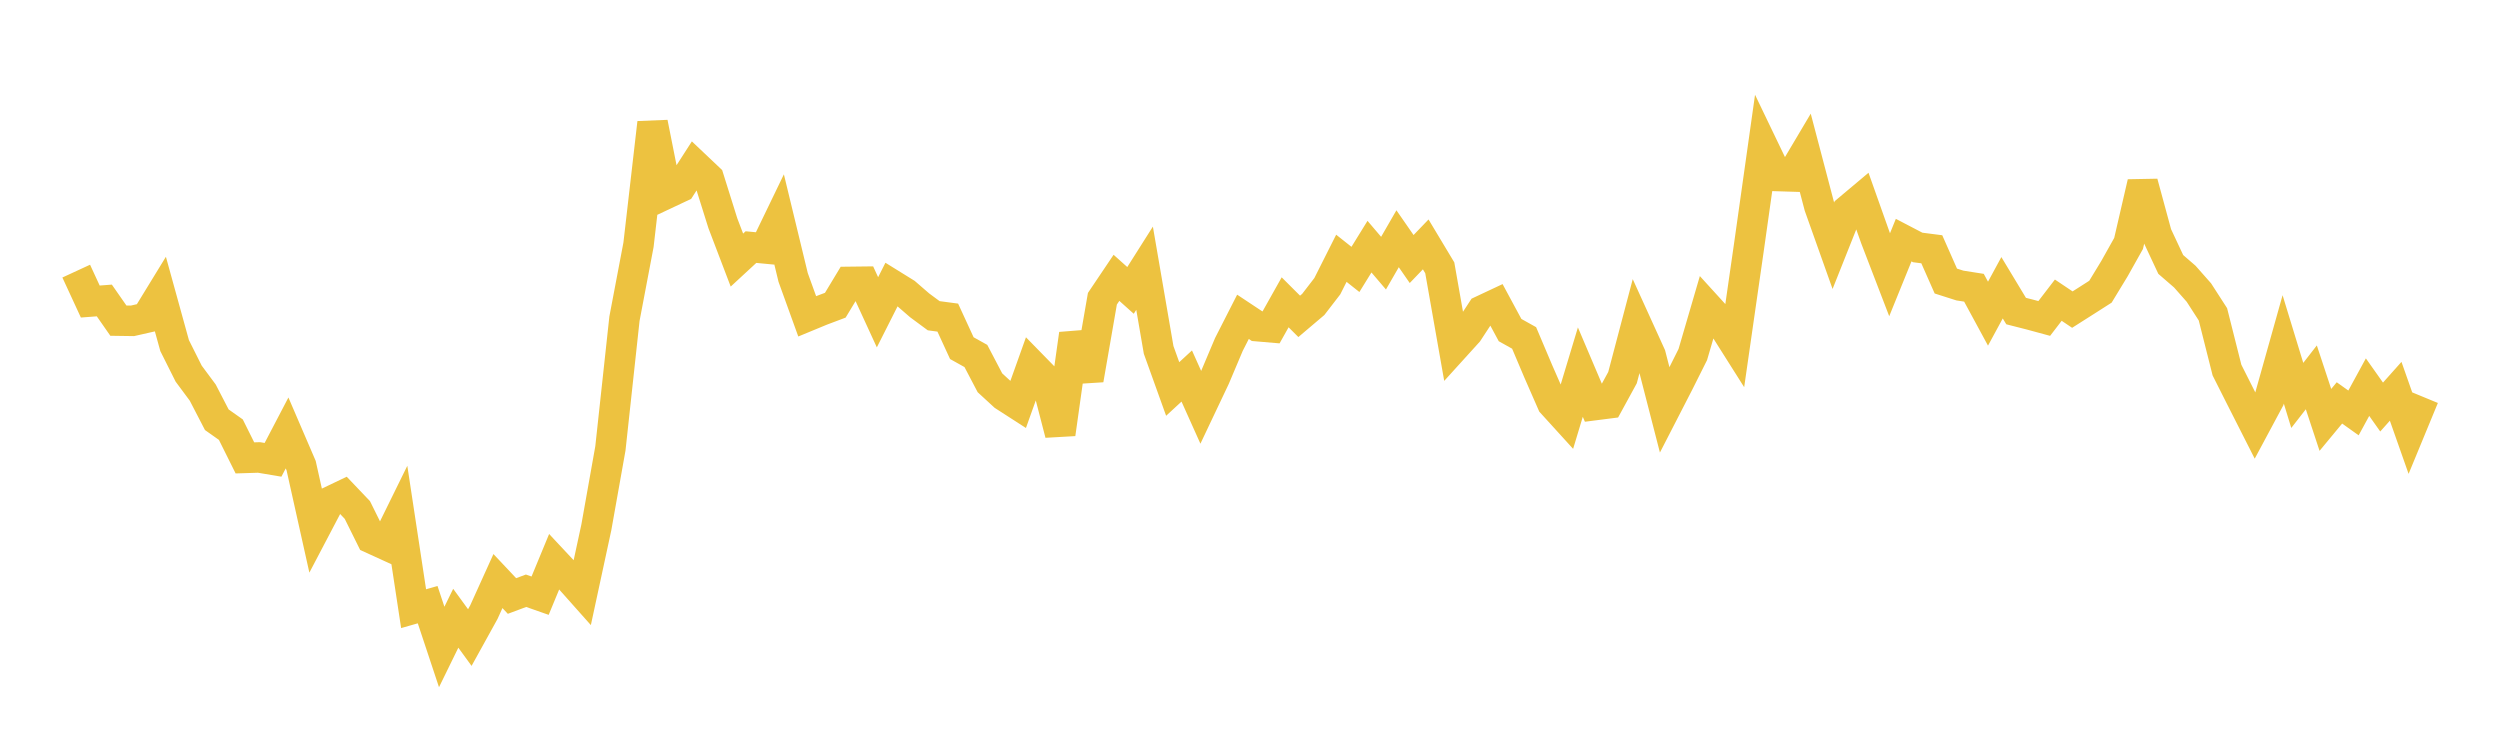 <svg width="164" height="48" xmlns="http://www.w3.org/2000/svg" xmlns:xlink="http://www.w3.org/1999/xlink"><path fill="none" stroke="rgb(237,194,64)" stroke-width="2" d="M5,17.785L5.922,19.781L6.844,19.711L7.766,21.034L8.689,21.047L9.611,20.838L10.533,19.332L11.455,22.671L12.377,24.511L13.299,25.753L14.222,27.534L15.144,28.186L16.066,30.038L16.988,30.009L17.91,30.164L18.832,28.401L19.754,30.544L20.677,34.685L21.599,32.929L22.521,32.488L23.443,33.456L24.365,35.316L25.287,35.737L26.21,33.859L27.132,39.929L28.054,39.666L28.976,42.442L29.898,40.557L30.82,41.824L31.743,40.154L32.665,38.118L33.587,39.097L34.509,38.753L35.431,39.077L36.353,36.847L37.275,37.833L38.198,38.87L39.12,34.594L40.042,29.416L40.964,20.911L41.886,16.058L42.808,8.056L43.731,12.699L44.653,12.265L45.575,10.831L46.497,11.704L47.419,14.644L48.341,17.061L49.263,16.209L50.186,16.297L51.108,14.388L52.03,18.198L52.952,20.75L53.874,20.369L54.796,20.022L55.719,18.492L56.641,18.481L57.563,20.486L58.485,18.661L59.407,19.232L60.329,20.03L61.251,20.712L62.174,20.835L63.096,22.838L64.018,23.352L64.94,25.111L65.862,25.959L66.784,26.553L67.707,23.969L68.629,24.912L69.551,28.469L70.473,21.912L71.395,24.906L72.317,19.597L73.24,18.225L74.162,19.051L75.084,17.595L76.006,22.952L76.928,25.517L77.85,24.666L78.772,26.72L79.695,24.774L80.617,22.593L81.539,20.784L82.461,21.395L83.383,21.474L84.305,19.832L85.228,20.753L86.15,19.971L87.072,18.775L87.994,16.943L88.916,17.674L89.838,16.181L90.76,17.263L91.683,15.662L92.605,16.992L93.527,16.032L94.449,17.568L95.371,22.803L96.293,21.786L97.216,20.377L98.138,19.944L99.06,21.653L99.982,22.168L100.904,24.345L101.826,26.451L102.749,27.466L103.671,24.41L104.593,26.578L105.515,26.46L106.437,24.773L107.359,21.279L108.281,23.306L109.204,26.892L110.126,25.099L111.048,23.257L111.97,20.102L112.892,21.115L113.814,22.573L114.737,16.158L115.659,9.627L116.581,11.546L117.503,11.574L118.425,10.021L119.347,13.528L120.269,16.12L121.192,13.8L122.114,13.026L123.036,15.624L123.958,18.023L124.88,15.752L125.802,16.233L126.725,16.352L127.647,18.437L128.569,18.731L129.491,18.876L130.413,20.576L131.335,18.877L132.257,20.406L133.18,20.641L134.102,20.891L135.024,19.691L135.946,20.31L136.868,19.724L137.79,19.135L138.713,17.616L139.635,15.971L140.557,11.984L141.479,15.378L142.401,17.347L143.323,18.145L144.246,19.19L145.168,20.62L146.09,24.278L147.012,26.107L147.934,27.925L148.856,26.205L149.778,22.92L150.701,25.94L151.623,24.754L152.545,27.545L153.467,26.431L154.389,27.088L155.311,25.397L156.234,26.702L157.156,25.668L158.078,28.286L159,26.053"></path></svg>